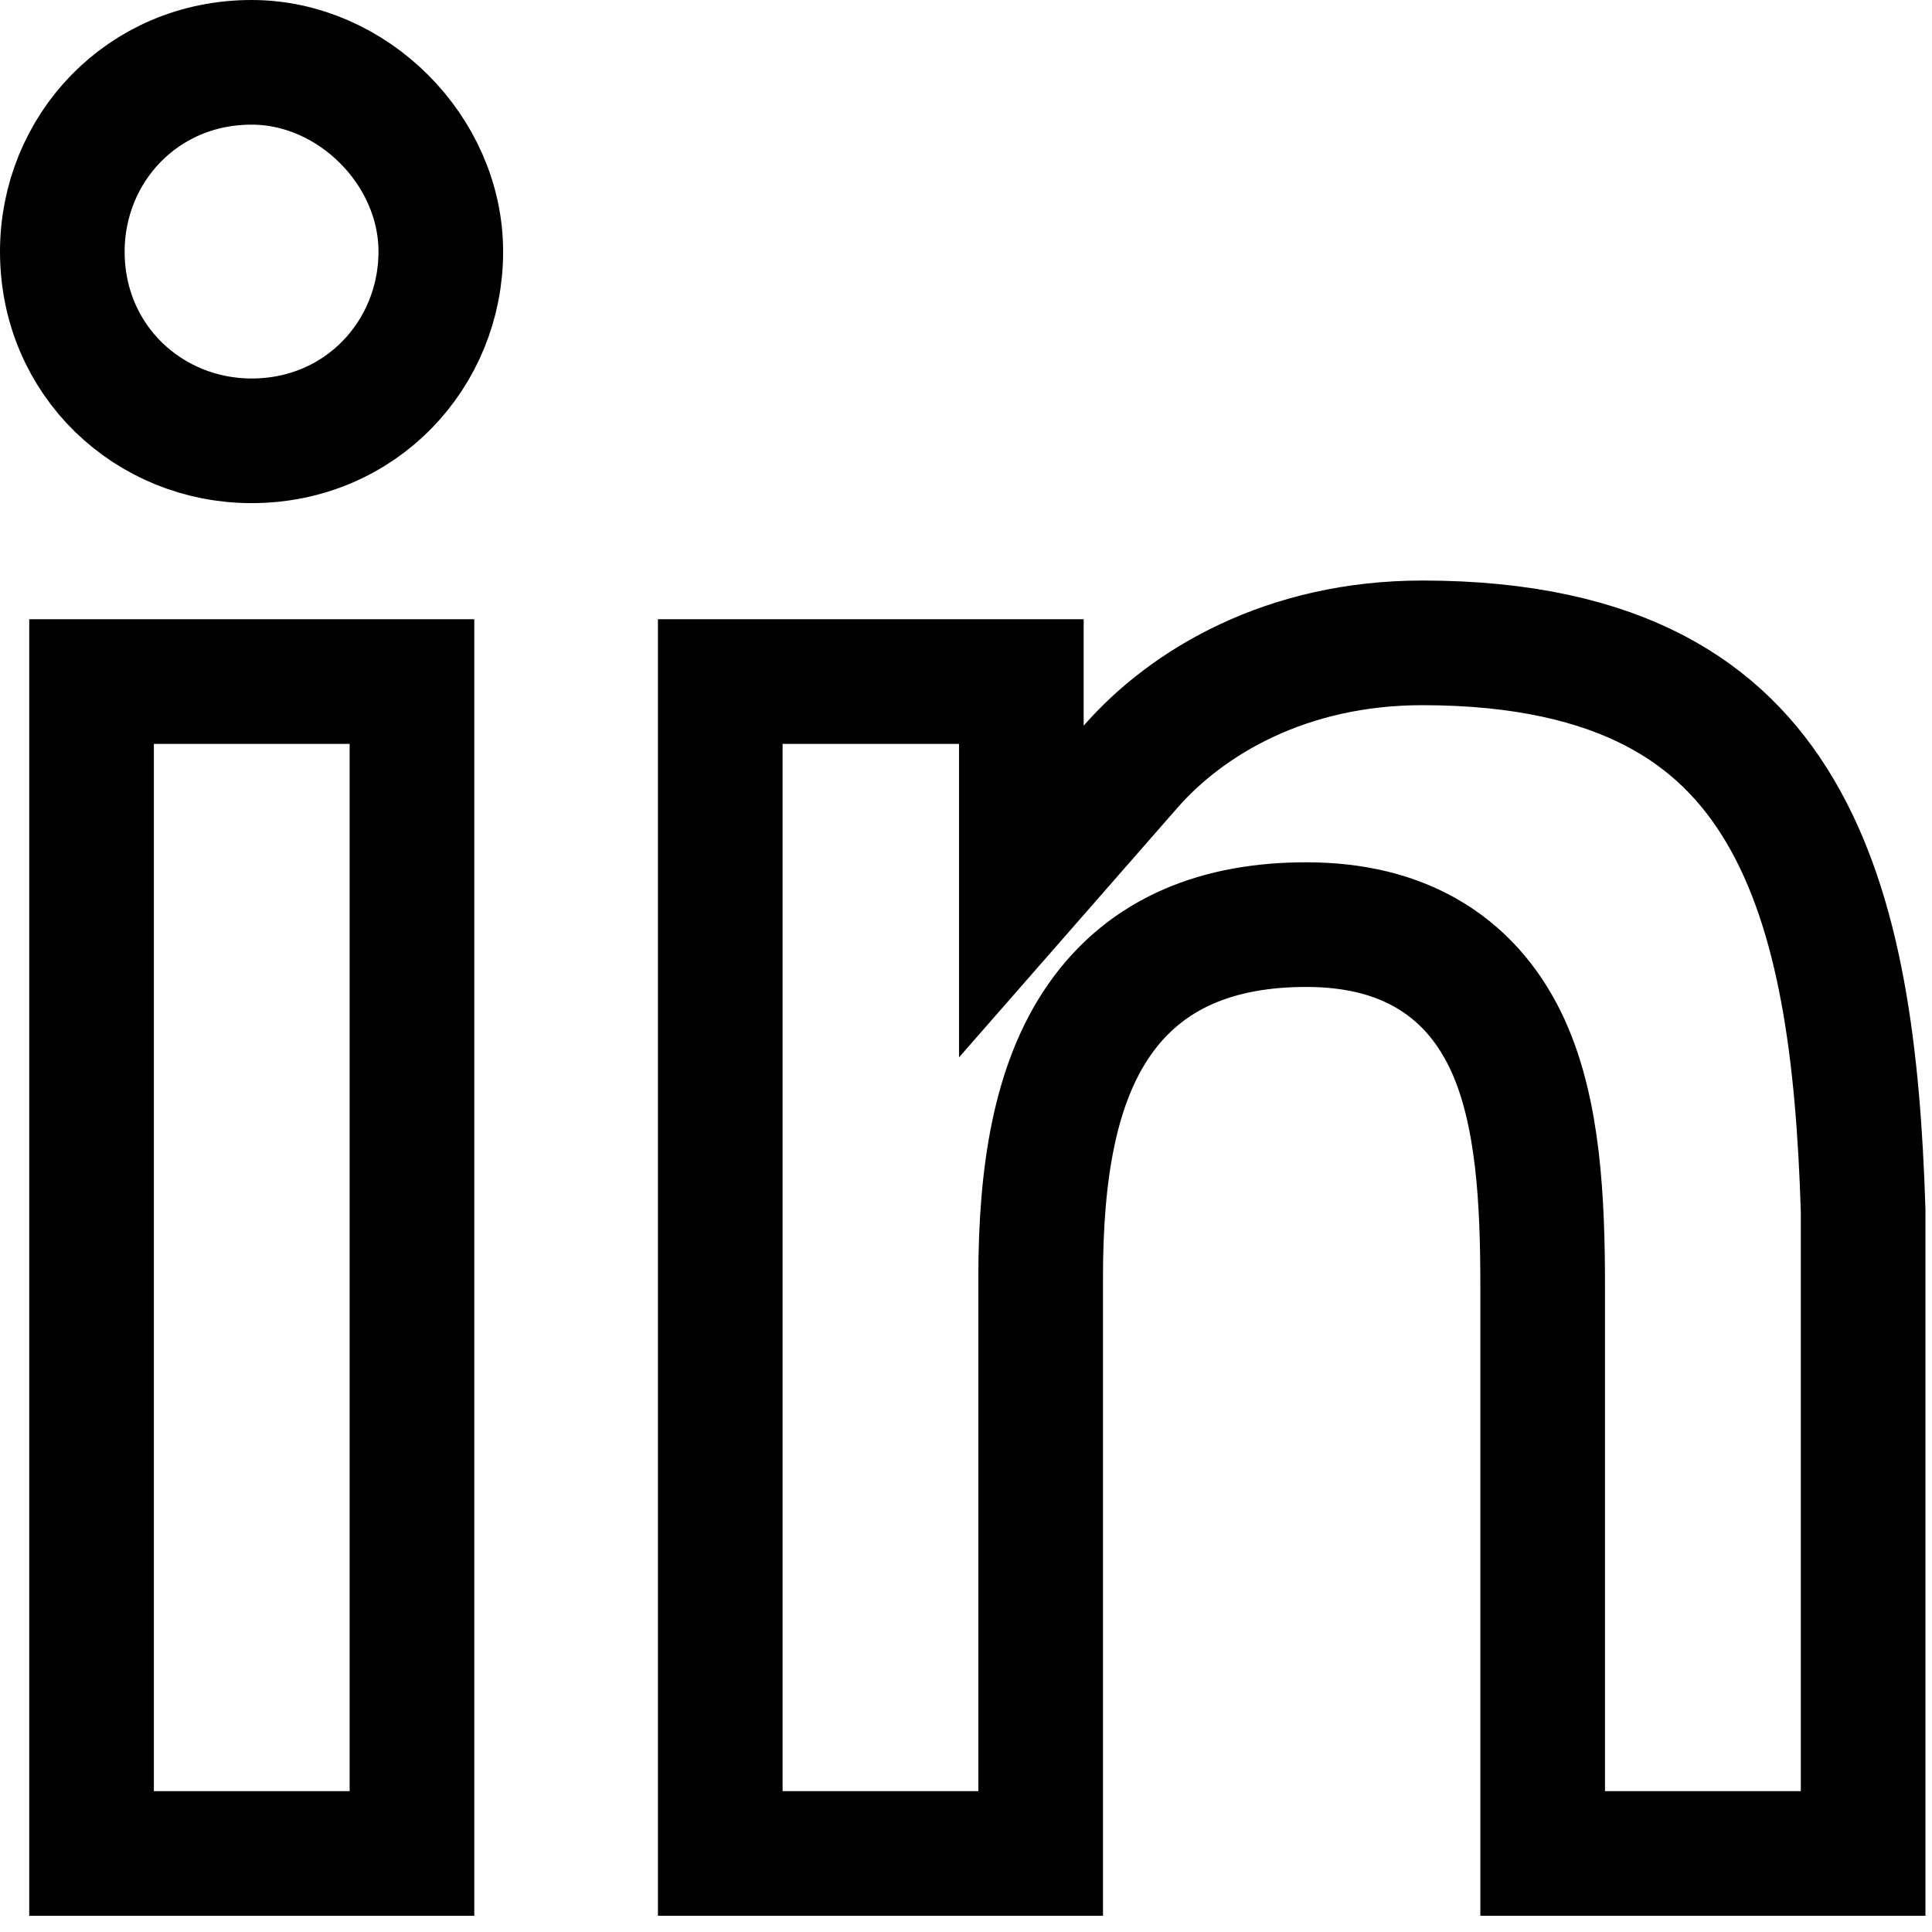 <svg width="31" height="31" viewBox="0 0 31 31" fill="none" xmlns="http://www.w3.org/2000/svg">
<path d="M1.469 29.74V10.936H6.61V29.74H1.469Z" stroke="black" stroke-width="2"/>
<path d="M1 4.037C1 2.39 2.285 1 4.037 1C5.658 1 7.073 2.415 7.073 4.037C7.073 5.683 5.788 7.073 4.037 7.073C2.39 7.073 1 5.788 1 4.037Z" stroke="black" stroke-width="2"/>
<path d="M16.388 11.644V14.305L18.14 12.303C19.049 11.264 20.643 10.315 22.822 10.315C24.447 10.315 25.649 10.613 26.547 11.08C27.438 11.544 28.082 12.201 28.559 13.007C29.541 14.665 29.817 16.949 29.895 19.422V29.74H24.753V20.649C24.753 19.271 24.687 17.858 24.198 16.78C23.938 16.21 23.547 15.7 22.967 15.343C22.393 14.99 21.714 14.836 20.959 14.836C19.577 14.836 18.399 15.266 17.633 16.373C16.929 17.39 16.698 18.814 16.698 20.493V29.74H11.557V10.936H16.388V11.644Z" stroke="black" stroke-width="2"/>
</svg>
